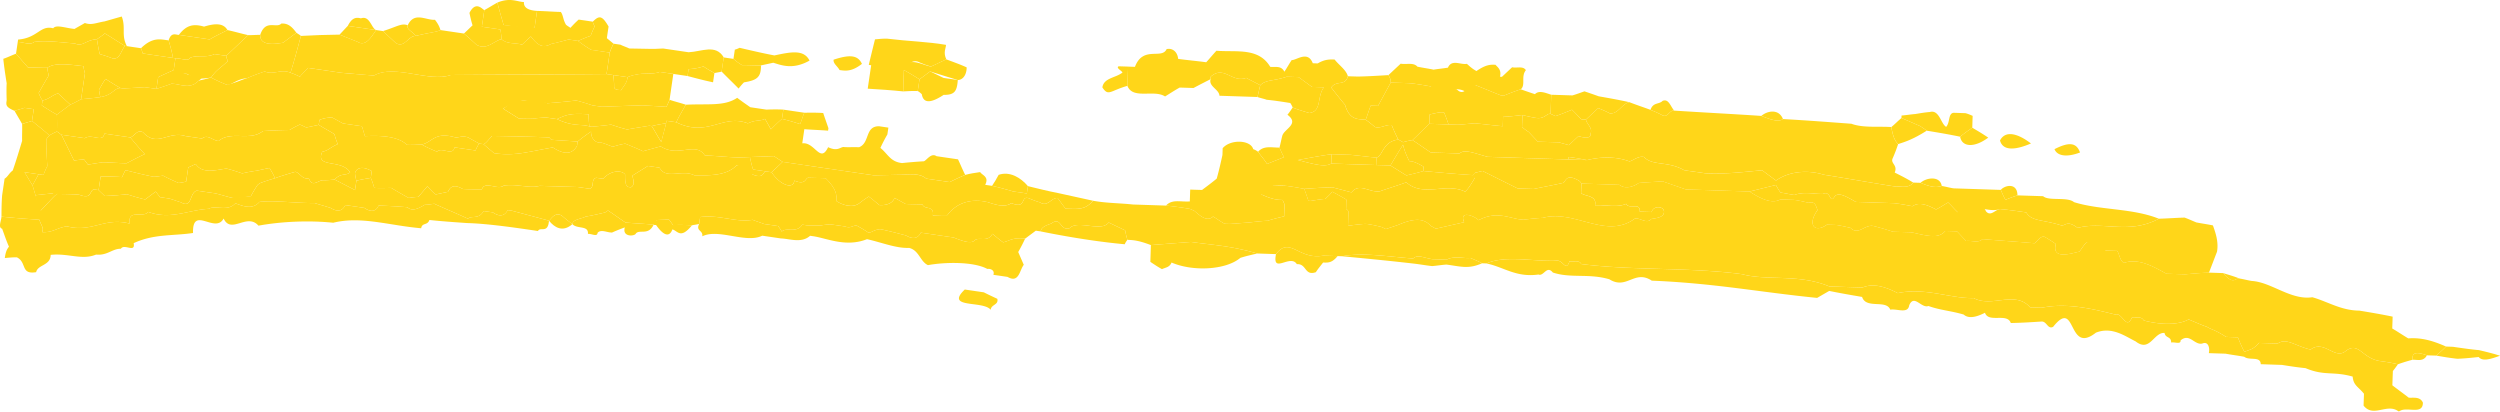 <svg version="1.1" id="Layer_1" xmlns="http://www.w3.org/2000/svg" x="0" y="0" width="388.224" height="63.931" viewBox="0 0 388.224 63.931" xml:space="preserve"><g opacity=".9" fill="#FFD200"><path d="M297.098 28.35c-.718.974-1.933.551-2.93.593-3.665-.577-7.317-1.236-10.982-1.818-2.422-.767-5.347-.554-7.39.913-.748-.564-1.419-1.043-2.166-1.602-3.004.288-6.004.646-8.836.477-1.066-.189-2.218-.302-3.277-.49-2.562-1.464-4.887-.618-6.222-2.045-.838-.18-1.47.416-2.245.694-2.424-.924-4.966-.621-6.588-.214-.987-.187-1.902-.369-2.895-.477-.005.075-.01.229-.014.383-4.217-.138-8.354-.275-12.56-.41-2.434-.693-3.566-1.191-4.354-.526-.462-.015-.997-.032-1.457-.049-.994-.032-1.991-.062-2.988-.096-.974-.646-1.871-1.288-2.852-1.934.879-.814 1.744-1.706 2.616-2.522.997.034 1.991.066 2.988.101.46.015.994.029 1.454.046.846-.046 1.77-.171 2.61-.223 1.456.125 2.904.325 4.36.45.012-.459.032-.996.043-1.457 1.002-.043 2.001-.165 3.005-.284l-.062 1.837c.297.317.671.561 1.04.803.45.473.972 1.026 1.413 1.502 1.148.039 2.221.072 3.294.105.528.173.985.264 1.521.433.476-.442 1.026-.965 1.5-1.407 1.518.512 1.993.067 1.855-.323.409-.982-.571-1.477-.696-2.246.628-.59 1.265-1.184 1.898-1.777.605.25 1.21.498 1.815.824 1.293.121 1.889-1.544 3.042-1.739 1.064.418 2.125.761 3.26 1.183.607.247 1.206.497 1.811.826.904.488 1.099-.811 1.864-.706 4.511.295 9.028.52 13.541.824 1.892.753 2.731.928 3.357.49 3.521.191 7.041.462 10.634.729 1.819.672 4.128.37 6.191.512.326 1.849.695 2.244 1.064 2.642a24.032 24.032 0 0 1-.838 2.195c-.41.828.812 1.021.309 2.23.984.495 1.966.987 2.867 1.553z"/><path d="M245.126 21.134c-.474.442-1.024.965-1.5 1.407-.535-.169-.992-.26-1.521-.433-1.073-.033-2.146-.066-3.294-.105-.441-.476-.963-1.029-1.413-1.502-.369-.243-.743-.486-1.04-.803l.062-1.837c.682.178 1.447.354 2.131.457 1.369.197 1.636-.793 2.241-.622.308.087.527.25.754.334.856-.279 1.708-.634 2.561-.991.525.479.97 1.03 1.49 1.505.227.009.46.017.688.021.125.769 1.105 1.264.696 2.246.139.39-.337.835-1.855.323zm-16.076 6.453c-.974 1.655-1.212 1.873-1.531 2.175-3.018-1.483-6.394.939-9.152-1.448-1.316.492-2.712.904-4.109 1.396-1.539.258-3.172-1.409-4.373.165l-2.965-.785c-1.457.026-2.923.135-4.373.241-.994-.186-1.988-.374-2.977-.482l-1.837-.062c-.474.445-.956.963-1.89 1.396 1.811.83 2.578.852 3.346.876.066.232.216.468.281.701-.014.609-.041 1.223-.055 1.834-.852.203-1.701.408-2.558.687-.994.042-1.998.165-2.995.284-.924.047-1.928.168-2.917.213-.231-.01-.465-.016-.769-.025-.607-.327-1.126-.729-1.804-1.131-.951.963-2.215-.306-2.888-.862-.227-.084-.451-.245-.755-.329a53.013 53.013 0 0 0-3.665-.505c.956-1.041 2.242-.54 3.701-.646.036-1.074.046-1.455.062-1.839.537.019.994.034 1.837.058.784-.585 1.57-1.171 2.279-1.761.349-1.217.618-2.435.888-3.652.017-.382.025-.689.037-1.069 1.195-1.422 4.333-1.32 4.746.148.303.092.529.247.754.409.442.628.958 1.184 1.397 1.889.853-.358 1.779-.709 2.638-1.067-.29-.467-.503-1.01-.716-1.479.172-.604.273-1.217.439-1.825.267-1.062 2.743-1.828.8-3.271.312-.374.56-.747.804-1.123.832.335 1.744.593 2.574.852 2.002-.244 1.159-2.494 2.278-3.991l-1.837-.058c-.675-.486-1.425-1.044-2.096-1.527-.385-.011-.766-.026-1.148-.038-.229-.005-.462-.015-.693-.02-2.014.698-3.235.429-4.101 1.323-.759-.408-1.434-.738-2.187-1.146-2.177.846-3.464-2.028-5.516-.179-.003.075-.01.227-.014.38-.854.433-1.713.867-2.65 1.372-.612-.021-1.151-.038-2.146-.07-.782.434-1.562.945-2.271 1.384-1.724-1.134-4.997.523-5.847-1.648.031-.998.063-1.994.1-2.989.381.013.766.027 1.071.035 1.258-3.331 4.173-1.092 4.918-2.755.848-.2 1.679.366 1.79 1.521 1.452.2 2.906.323 4.354.523.557-.596 1.035-1.192 1.59-1.789 3.057.254 6.536-.553 8.355 2.498.759.101 1.694-.254 2.197.761.401-.601.728-1.203 1.131-1.805.768.026 2.503-1.526 3.282.491.309.009.535.019.764.026 1.097-.655 1.864-.63 2.628-.605.664.864 1.785 1.59 2.06 2.599-.431 1.594-1.783.553-2.585 1.753a66.624 66.624 0 0 0 2.134 2.678c.688 2.399 2 2.21 3.217 2.326.458.323.981.724 1.423 1.123.987.26 1.624-.41 2.619-.299.278.778.639 1.479 1.003 2.253-2.462.307-2.39 2.606-3.394 2.802-1.375-.116-2.671-.313-4.048-.437-.995-.026-1.914-.058-2.911-.095-1.77.25-3.469.578-5.238.907 2.734.7 4.178 1.128 5.188.548 1.001.033 1.919.062 2.913.098l4.062.13c.684.023 1.449.049 2.215.073.827.488 1.654 1.052 2.485 1.538.852-.2 1.776-.402 2.631-.681 2.521.236 5.112.474 7.721.637.076-.075.235-.223.314-.375-.001.303-.013.537-.015.765z"/><path d="M182.099 12.105c-1.709.633-2.705.599-3.702.569-.365-.474-1.04-.877-1.024-1.491 2.257-1.002 3.487-1.114 4.391-.625.36.78.344 1.164.335 1.547zm-34.623 16.169c-1.208-.184-2.422-.358-3.634-.535-1.1-.942-2.696-.633-4.015-.599-1.402.026-2.726.067-4.121.091-1.445-.215-2.879-.423-4.322-.637-.983-.146-1.965-.291-2.957-.434-.831-.125-1.665-.247-2.498-.371-.986-.145-1.976-.29-2.957-.438-.457-.064-.985-.143-1.443-.213-.416-.292-.917-.6-1.336-.895a928.87 928.87 0 0 1-3.743.147c-.779.038-1.483.088-2.251.055-1.618-.083-3.215-.245-4.756-.313-1.452-2.23-4.089.401-6.844-1.398-.965.246-1.854.502-2.746.755-.938-.451-1.894-.822-2.769-1.183-.718.127-1.277.275-1.93.485-.654-.247-1.169-.477-1.765-.642-.94.093-1.611-.625-1.606-1.707-.771.503-1.38.956-2.089 1.549-1.37-.125-2.762-.174-4.06-.29-.141-.1-.268-.276-.331-.36-2.931-.123-5.939-.178-8.876-.228-.444.398-.949 1.178-1.35 1.273-.227-.032-.458-.063-.685-.099-.568-.319-1.144-.634-1.717-.954-.739-.262-1.31-.038-1.865.038-3.33-1.037-3.679.773-5.342 1.07-.786.039-1.565.079-2.259.052-1.561-1.468-4.513-1.442-6.538-1.352-.16-.485-.312-1.055-.471-1.541l-2.954-.435c-.573-.319-1.146-.637-1.722-.952-.551.074-1.095.07-1.922.414-.031.227-.063.458-.106.758-.643.138-1.282.276-1.923.411-.29-.117-.65-.326-1.013-.457-.501.234-1.09.537-1.598.846a80.899 80.899 0 0 0-4.134.166c-2.021 1.639-4.937-.105-6.885 1.541-.922-.058-1.697-1.103-2.576-.382-.836-.125-1.746-.258-2.578-.381-2.664-.857-4.374 1.835-6.576-.583-.854-.512-1.325.581-1.979.794-1.363-.204-2.652-.393-4.019-.594-.297 1.503-1.923-.05-3.042.712-1.217-.178-2.429-.36-3.641-.536-.279-.195-.485-.384-.7-.494.047-.843.029-1.776 0-2.63.697-.519 1.389-1.033 2.084-1.555.578-.222 1.09-.536 1.677-.833.942-.093 1.964-.177 2.992-.334 1.984-.329 2.15-1.465 3.149-1.395l.38.058c1.167-.062 2.264-.131 3.355-.204.609.09 1.217.18 1.824.267a57.052 57.052 0 0 0 2.36-.811c1.313.038 2.882.965 4.178-.468.641-.139 1.279-.274 1.93-.489.791.426 1.591.777 2.465 1.137 1.445-.329 2.204-.759 3.095-1.015a30.06 30.06 0 0 1 2.786-1.058c1.462.603 2.552-.476 3.999.202.519.156.954.374 1.461.604.381-.484.832-.887 1.285-1.358.759.111 1.44.213 2.201.321l2.88.428c1.753.182 3.441.275 5.122.444 3.217-1.849 8.591 1.114 11.946-.095 3.332-.051 6.658-.021 10.074-.062 4.646-.009 9.689-.04 14.109-.084.38.055.757.11 1.058.156.063.629.139 1.184.113 1.876.163.486.637.403 1.09.468.41-.633.954-1.173.999-2.02 2.227-.911 3.759-.297 5-.809l2.118.311c-.195 1.366-.39 2.652-.585 4.018-.138.367-.344.724-.478 1.093-1.221-.104-2.533-.142-3.68-.235-2.179.068-4.286.145-6.384.218-.458-.064-.987-.143-1.443-.211-.811-.273-1.701-.559-2.519-.757-1.5.166-2.993.33-4.479.421-1.138-.166-2.198-.325-3.34-.492-1.101.149-2.24.523-3.521 1.339.774.5 1.629 1.017 2.408 1.515.852-.026 1.711-.051 2.556-.007.548-.075 1.02-.084 1.572-.156.224.035.455.069.682.101l1.138.167c2.603 1.238 3.692.704 5.02 1.13.077.013.231.035.381.058.942-.095 1.962-.177 2.995-.334.809.273 1.617.547 2.521.759 1.112-.225 2.223-.372 3.414-.582.072.015.225.034.381.056.503.772.922 1.61 1.49 2.468.222-.974.521-1.937.745-2.91.007-.076.029-.228.053-.381l1.518.224c4.907 2.43 7.168-1.341 11.128.172 1.246-.59 1.986-.33 2.657-.693.31.51.611 1.099.927 1.611a30.08 30.08 0 0 1 1.703-1.611c.979.222 1.862.506 2.828.805.239-.583.403-1.177.646-1.761 1.01-.009 1.943-.026 2.94.046.263.812.539 1.55.811 2.366-.011.073-.033.227-.057.376-1.223-.102-2.458-.129-3.684-.233-.113.761-.222 1.515-.321 2.198 1.969-.249 2.777 3.203 4.015.596 1.59.779 1.962-.174 2.555-.009.772.033 1.479-.02 2.245.02 1.725-.674.873-3.278 3.115-3.261.453.069.911.137 1.441.215l-.157 1.062c-.414.711-.745 1.36-1.085 2.086 1.179.946 1.541 2.164 3.374 2.356a69.341 69.341 0 0 1 3.366-.277c.405-.095 1.135-1.385 1.978-.791 1.138.168 2.2.323 3.339.489.354.75.693 1.576 1.11 2.415-.815.339-1.565.696-2.405 1.115z"/><path d="M97.45 11.981c-.045.846-.589 1.386-.999 2.02-.453-.064-.927.018-1.09-.468.025-.692-.05-1.247-.113-1.876.761.113 1.52.222 2.202.324zm280.881 43.242c-.534-.013-.992-.029-1.454-.044-2.345-.843-2.225.082-2.247.691-.771.207-1.469.414-2.25.696a30.193 30.193 0 0 0-2.587-.472c-2.979-.324-3.421-3.099-5.465-1.633-1.739 1.552-3.394-1.798-5.519-.178-2.354-.539-3.768-1.89-5.104-.936-.381-.012-.689-.021-1.074-.035-.609-.018-1.224-.039-1.833-.059-.877.968-1.185.957-2.274 1.38-.355-.7-.711-1.479-.994-2.251-.616-.022-1.226-.041-1.84-.065-1.727-1.127-2.343-1.148-2.94-1.55-.983-.34-1.888-.752-2.873-1.168-2.108 1.16-5.466.59-6.981.156-.363-.703-1.215-.346-1.824-.441-.913 2.038-1.507-.895-2.594-.469-3.5-.883-7.528-1.856-11.394-1.061l-1.83-.061c-2.367-2.684-5.91.113-8.771-1.437-3.455.116-7.61-1.704-11.785-.767-1.581-.82-3.625-1.652-5.484-.87-1.69-.055-3.376-.112-5.134-.168-4.688-1.992-9.789-.854-13.507-1.898-8.09-1.104-17.231-.558-25.016-1.582-.366-.7-1.223-.268-1.825-.442-.599 1.82-.988-.416-2.228-.07-3.527.111-7.791-.867-10.668.42-.233-.01-.457-.02-.688-.025-.603-.326-1.208-.576-1.817-.826-1.148.116-2.438-.387-3.69.265-.759-.024-1.522-.052-2.218-.07-1.595-.286-2.272-.769-2.979-.101-4.516-.379-7.791-.943-11.035-.36-.227-.007-.458-.015-.688-.021-.767-.022-1.45-.047-2.221-.073-3.855.719-5.188-3.082-7.349-.237-.999-.032-1.917-.064-2.911-.099-4.176-1.207-6.776-1.291-10.288-1.791-2.079.162-4.152.322-6.232.488-1.964-.753-2.807-.783-3.651-.811-.134-.541-.272-1.004-.336-1.468-.829-.408-1.737-.824-2.568-1.233-1.119 1.572-4.78-.471-6.067.89-1.54.474-1.269-1.896-2.836-.729-.575.223-1.541.471-1.654 1.227-.299-.044-.529-.076-.754-.113l-1.656 1.231c-1.979-.218-2.374.347-3.416.58-.558-.396-1.108-.864-1.663-1.332-.752 1.439-2.146.38-2.791 1.06-.625.605-2.229-.095-3.258-.482a813.252 813.252 0 0 1-3.634-.537c-.458-.066-.987-.143-1.443-.211-.654 1.299-1.737.75-2.311.432-1.344-.352-2.607-.693-3.962-.971-1.093.07-1.412.646-1.931.488-.563-.389-1.137-.706-1.708-1.029-.517-.15-.924.486-1.873.115-.683-.1-1.443-.213-2.2-.321a9.915 9.915 0 0 0-1.495.163c-.693-.022-1.473.015-2.243-.017a22.927 22.927 0 0 0-.682-.104c-.904 1.408-2.453.333-3.183 1.076-.184-.337-.377-.593-.564-.857-.764-.11-1.443-.212-2.202-.323-.587-.243-1.181-.41-1.765-.65-2.47.488-5.297-.858-8.146-.426-.055.379-.103.683-.152 1.06-.328.11-.723.128-1.119.227-.999-.075-2.009-.067-2.936-.046-.261-.352-.453-.611-.65-.873-.623.062-1.248.051-1.871.107l-.113.763c-.154-.026-.229-.036-.381-.057-1.45-.136-2.913-.196-4.365-.331-.92-.604-1.826-1.282-2.741-1.88-.103.139-.266.195-.438.323-1.04.232-2.005.479-3.035.635-.438.323-1.999.402-2.035 1.17-.562-.393-1.112-.86-1.658-1.326-1.071-.625-1.631.533-1.979.789-1.935-.518-3.795-1.021-5.738-1.541a48.03 48.03 0 0 0-.678-.1c-.657 1.297-1.733.75-2.3.353-.532-.074-.985-.143-1.436-.208-.746 1.358-1.886.649-2.427 1.191-1.742-.801-3.493-1.525-5.231-2.321-.555.072-1.03.16-1.499.165-1.534.936-2.135.844-2.689.378-1.45-.137-2.916-.197-4.454-.273-.58 1.309-1.658.765-2.218.372l-2.961-.436c-.666 1.37-1.739.75-2.311.434-.812-.276-1.631-.475-2.446-.749-2.868.039-6.203-.453-8.566-.182-1.123 1.306-2.65.617-3.751.221-1.208 1.371-3.134.235-4.153.861-3.126.157-5.915 1.757-9.367.475-.852 1.037-3.172-.545-2.9 1.817-3.873-1.038-5.872 1.459-9.745.421-1.582.232-2.157 1-3.85.903.329-.647-.158-1.03-.414-1.921-1.992-.14-3.985-.277-5.891-.482.002-1.081.016-2.241.1-3.315.122-.833.259-1.743.381-2.578.512-.31.666-.829 1.271-1.282.539-1.545 1.002-3.107 1.452-4.59-.024-.852.032-1.776.003-2.628.489-.163 1.056-.312 1.542-.473.896.753 1.804 1.429 2.689 2.257-.188.204-.374.411-.48.626.025 1.398.063 2.717.166 4.13a9.597 9.597 0 0 0-.592 1.378c-.308-.044-.534-.073-.761-.107-.68-.099-1.438-.213-2.198-.326.442.684.807 1.354 1.249 2.043.158.489.31 1.053.469 1.538.27.818.544 1.555.811 2.37.734-.744 1.385-1.5 2.202-2.309.086-.065.261-.195.349-.258 1.158.015 2.241.022 3.392.113 2.053.767 1.55-.547 2.288-.826.303.047.532.078.757.113.338.354.68.644.949.917 1.174-.061 2.268-.129 3.448-.271.891.288 1.854.584 2.827.808.517-.389 1.133-.841 1.649-1.229.192.264.39.523.65.871.453.07.985.146 1.438.213.594.163 1.178.404 1.773.573 1.86 1.046 1.298-1.437 2.511-1.8l2.884.425c.82.197 1.708.486 2.535.683 1.015-.082 1.959-.172 2.977-.256.317-.572.634-1.145 1.026-1.707.098-.139.263-.195.433-.322.738-.28 1.554-.547 2.279-.748 1.066-.386 2.118-.698 3.174-1.003.743.183 1.051 1.239 2.096 1.003.478 1.468 1.415.364 2.12.315.621.014 1.248-.045 1.878-.109 1.078.544 2.084 1.079 3.167 1.628.077-.529.146-.984.213-1.438.728-.207 1.516-.32 2.236-.448.235.501.383 1.067.544 1.552.84.05 1.703.021 2.63 0a114.13 114.13 0 0 0 2.714 1.564 10.176 10.176 0 0 1 1.495-.166c.469-.555.94-1.099 1.409-1.655.398.449.795.896 1.282 1.277.639-.137 1.281-.275 1.915-.414.599-1.383 1.663-.761 2.32-.433.913.055 1.924.052 2.936.044.51-1.396 2.442.21 3.412-.579 2.134-.303 3.875.494 5.568.044 2.003.067 3.934.121 5.938.183.606.093 1.214.178 1.823.267.812-.266.134-1.448 1.021-1.704l1.062.154c1.385-1.5 3.047-1.255 3.428-.656-.061 2.002.41 1.918.865 1.988.753-.354.345-1.268.274-1.82.771-.506 1.615-1.002 2.391-1.503.603.088 1.209.176 1.816.268 1.028 1.931 3.457.198 5.401 1.184 2.247.024 5.018.119 6.59-1.584.82.198 1.631.475 2.53.684-.048.302-.077.529-.115.755 1.971.835 1.567-.617 2.233-.442l.759.111c1.26 1.967 3.392 2.747 3.53 1.296 1.966.831 1.636-.611 2.306-.434.848.048 1.704.018 2.551.065 1.756 1.731 1.699 2.654 1.715 3.587.853.512 2.531 1.224 3.695.156.436-.321.872-.646 1.294-.893.557.391 1.035.848 1.663 1.33.842.045 2.036-.167 2.331-1.128.577.316 1.148.633 1.724.951.841.048 1.776.032 2.621.08.333.899 1.849.042 1.606 1.705.777-.038 1.483-.087 2.252-.054 1.452-1.95 3.722-2.626 6.264-2.02 1.62.552 2.746.796 3.69.162 2.413.974 1.344-1.197 2.673-.77.58.241 1.165.482 1.761.648 1.201.797 1.74-.75 2.734-.686.392.529.843 1.136 1.226 1.657 1.857.041 2.979.282 4.291-1.225 2.034.376 4.13.361 6.191.583l5.127.168a53.63 53.63 0 0 1 3.665.505c.304.084.528.245.755.329.673.556 1.937 1.825 2.888.862.678.402 1.196.804 1.804 1.131.304.01.537.016.769.025.989-.045 1.993-.166 2.917-.213.997-.119 2.001-.242 2.995-.284.856-.278 1.706-.483 2.558-.687.014-.611.041-1.225.055-1.834-.065-.233-.215-.469-.281-.701-.768-.024-1.535-.046-3.346-.876-2.184 1.232-3.398.809-3.682-.119.324-.373.564-.75.809-1.049.841.104 1.754.288 2.59.388 1.269-1.103 2.777-.441 4.01-.555.988.108 1.982.297 2.977.482.197.617.42 1.161.626 1.857.153.003.301.012.383.012.77-.125 1.466-.258 2.233-.308.395-.372.791-.741 1.104-1.116.759.406 1.509.819 2.186 1.221-.013.46-.031.997-.045 1.456a.912.912 0 0 1 .372.396c-.023.689-.051 1.458-.073 2.221.846-.125 1.768-.248 2.617-.298.074.001.229.009.308.009.759.103 1.521.28 2.207.455.301.09.523.25.754.334l1.862-.631c2.331-.998 3.946-1.175 5.127.168.233.084.453.245.757.407 1.468-.334 2.936-.672 4.401-1.006-.856-1.945 1.718-.941 2.231-.311 2.966-1.591 4.991-.144 6.98-.078 1.003-.122 2.002-.242 2.999-.285 4.952-1.373 9.853 3.462 14.336.083.917-.048 1.808.904 2.528.082 1.457-.184 1.699-.482 1.864-.706.575-1.207-1.483-1.583-1.833-.369l-1.839-.056c.131-1.533-1.677-.285-2.103-1.219-1.407.644-3.227.123-4.839.224.357-1.599-1.722-1.36-2.161-1.91.016-.462.029-.997.045-1.457 1.993.063 3.982.128 5.896.195.893.715 2.214.299 3.005-.288 1.226-.116 2.453-.151 3.686-.262 1.21.421 2.429.846 3.636 1.268.46.018.995.032 1.457.046.695.02 1.454.048 2.225.072 2.066.069 4.13.137 6.2.203 2.105 1.371 3.616 1.883 4.794 1.23.687.02 1.45.05 2.144.07.761.102 1.52.278 2.202.453 1.085-.27 1.139.422 1.425 1.122-1.692 2.396-.349 3.59 1.459 2.27.457.018.992.033 1.447.049.693.1 1.454.277 2.214.453 1.264 1.27 2.247-.69 3.688-.26.992.26 1.901.521 2.887.857.994.035 1.989.064 2.911.096 2.431.542 4.18 1.059 5.224-.213.605.021 1.222.039 1.831.062.448.472.963 1.026 1.413 1.501.846-.123 1.901.369 2.535-.301 2.75.242 5.431.408 8.108.647.467-.37.877-1.12 1.488-1.024.604.325 1.2.728 1.801 1.135-.697 2.581 2.638 1.389 3.641 1.191.399-.451.812-1.279 1.194-1.422.081.006.233.009.308.015.909.41 1.738.822 2.574 1.229.604.023 1.221.041 1.83.061.365.627.345 1.393 1.015 1.873 2.327-.841 4.806.695 6.618 1.672.989.035 1.911.064 2.908.098 1.232-.116 2.461-.229 3.687-.268.768.029 1.456.051 2.222.076 1.622 1.971 1.821.672 2.578.852.614.096 1.222.27 1.831.366 3.058.175 6.107 3.036 9.422 2.53 2.431.691 4.456 2.061 7.297 2.078 1.747.288 3.43.572 5.175.934-.01.461-.03.996-.062 1.84.831.482 1.653 1.052 2.485 1.537 2.152-.162 3.971.437 5.86 1.262-.481.531-1.036.976-1.507 1.415zm-55.325-31.544c-2.012.773-3.541.572-3.965-.516 2.261-1.153 3.41-1.039 3.965.516zm-14.256-2.306c-2.272 1.688-4.109 1.398-4.363-.145.632-.517 1.26-.956 1.89-1.393.825.486 1.65.969 2.473 1.538zm-9.547-1.079c-2.188 1.382-3.355 1.731-4.438 2.079-.369-.397-.738-.793-1.064-2.642.556-.442 1.033-.963 1.579-1.405.983.413 1.89.826 2.877 1.244.368.242.747.483 1.046.724zm-39.227-3.118c-.766-.105-.96 1.194-1.864.706-.604-.329-1.203-.579-1.811-.826.422-1.218 1.325-.802 1.89-1.398.927-.355 1.194.805 1.785 1.518zm-11.792-.388c-.634.594-1.271 1.187-1.898 1.777-.229-.004-.462-.013-.688-.021-.521-.476-.965-1.026-1.49-1.505-.853.357-1.704.712-2.561.991-.227-.084-.446-.247-.754-.334.034-.993.065-1.988.098-2.982 1.146.035 2.222.07 3.294.104.697-.207 1.241-.416 1.864-.631.752.256 1.511.512 2.195.765 1.597.282 3.196.564 4.798.922-1.153.195-1.749 1.86-3.042 1.739-.606-.327-1.21-.574-1.816-.825zm-34.185-.349l-1.146-.038c-.254.68-.503 1.442-.766 2.198-1.217-.116-2.528.073-3.217-2.326a65.925 65.925 0 0 1-2.134-2.678c.802-1.201 2.154-.16 2.585-1.753.536.016.996.033 1.533.047 1.529-.026 3.145-.128 4.76-.227.367.627.358.854.349 1.162-.655 1.206-1.309 2.412-1.964 3.615zm-7.27 8.962c-1.011.58-2.454.152-5.188-.548 1.77-.33 3.469-.657 5.238-.907-.012.46-.029.921-.05 1.455zm-1.145-11.842c-1.119 1.497-.276 3.747-2.278 3.991-.83-.258-1.742-.517-2.574-.852-.072-.235-.218-.467-.362-.7-1.219-.195-2.442-.389-3.665-.503-.451-.171-.983-.262-1.437-.43.172-.611.261-1.22.441-1.825.865-.894 2.087-.625 4.101-1.323.231.005.465.015.693.02.383.011.764.026 1.148.038.671.482 1.421 1.041 2.096 1.527.687.019 1.226.037 1.837.057zm-8.817 11.903c-.439-.706-.955-1.261-1.397-1.889.877-1.04 2.243-.614 3.319-.657.213.469.426 1.013.716 1.479-.859.358-1.785.709-2.638 1.067zm-21.686-12.13c-2.71.756-2.95 1.695-3.896.238.213-1.44 1.998-1.485 2.958-2.194.637-.141-1.042-.794-.417-1.08.458.015.993.033 1.455.046-.037.996-.069 1.992-.1 2.99z"/><path d="M164.231 30.742c-.994-.064-1.533 1.483-2.734.686-.596-.166-1.181-.407-1.761-.648-1.329-.427-.26 1.744-2.673.77-.944.634-2.07.39-3.69-.162-2.542-.606-4.812.069-6.264 2.02-.769-.034-1.475.016-2.252.054.242-1.663-1.273-.806-1.606-1.705-.845-.048-1.78-.032-2.621-.08-.575-.317-1.146-.634-1.724-.951-.295.962-1.489 1.174-2.331 1.128-.628-.482-1.106-.939-1.663-1.33-.422.247-.858.571-1.294.893-1.164 1.067-2.843.356-3.695-.156-.016-.933.041-1.855-1.715-3.587-.847-.047-1.703-.017-2.551-.065-.67-.177-.34 1.265-2.306.434-.139 1.451-2.271.671-3.53-1.296.549-.538 1.165-1.068 1.708-1.608.458.07.986.148 1.443.213.981.148 1.971.293 2.957.438.833.125 1.667.247 2.498.371.992.143 1.974.288 2.957.434 1.443.214 2.877.421 4.322.637 1.396-.024 2.719-.065 4.121-.091 1.318-.034 2.915-.343 4.015.599 1.212.177 2.426.351 3.634.535.84-.419 1.59-.776 2.412-1.113.731-.206 1.522-.323 2.313-.436.312.508 1.447.678.79 1.978.381.054.759.11 1.062.156 1.129.245 2.164.546 3.278.869.685.104 1.443.213 2.125.313.055-.38.108-.755.168-1.136 1.567.388 3.135.774 4.719 1.082 1.797.423 3.603.765 5.403 1.188-1.312 1.507-2.434 1.266-4.291 1.225-.381-.523-.832-1.13-1.224-1.659z"/><path d="M159.458 30.041c-.682-.101-1.44-.209-2.125-.313-1.114-.323-2.149-.625-3.278-.869.393-.564.712-1.137 1.026-1.709 1.715-.6 3.423.427 4.545 1.755-.06.381-.114.756-.168 1.136zm-14.907-19.704c-.596-.166-1.179-.404-1.763-.648-1.071-.622-2.008.479-2.422 1.193-.005 1.083-.086 2.156-.102 3.313-1.833-.195-3.675-.311-5.517-.425.172-1.14.323-2.2.537-3.64-.154-.023-.227-.035-.374-.055.349-1.342.625-2.697.965-3.962.632-.063 1.262-.125 1.878-.11 3.271.404 6.361.474 9.152.963.01.468-.478 1.168.055 2.255-.823.344-1.585.771-2.409 1.116z"/><path d="M142.516 14.14c-.766-.033-1.472.015-2.251.056.016-1.157.097-2.23.102-3.313.791.423 1.643.938 2.422 1.44l-.273 1.817zm-8.667-4.221c-1.577 1.236-2.562 1.093-3.476.958-.297-.586-1.015-1.001-.922-1.609 2.44-.802 3.757-.761 4.398.651zm-12.42 8.543a30.08 30.08 0 0 0-1.703 1.611c-.315-.512-.617-1.101-.927-1.611-.671.364-1.411.103-2.657.693-3.96-1.514-6.221 2.257-11.128-.172.444-.939.961-1.794 1.483-2.721 3.587-.171 6.002.264 7.981-1.071.625.479 1.33.972 2.032 1.46.682.102 1.438.215 2.501.372.861-.032 1.79-.046 2.635 0-.099.685-.16 1.062-.217 1.439z"/><path d="M105.014 18.983l-1.518-.224c-.023.154-.046.306-.053.381-.718.123-1.509.242-2.235.442-.156-.021-.309-.041-.381-.056-1.191.21-2.302.357-3.414.582-.904-.212-1.713-.486-2.521-.759-1.033.158-2.053.239-2.995.334-.149-.023-.304-.045-.381-.058-.057-.627-.124-1.258-.106-1.875-2.766-.178-3.414.038-4.913.744l-1.138-.167a36.04 36.04 0 0 1-.682-.101c-.553.072-1.024.082-1.572.156-.845-.044-1.704-.02-2.556.007-.779-.498-1.634-1.015-2.408-1.515l1.649-1.228c1.776.032 3.33-.516 5.211.381 1.485-.092 2.979-.256 4.479-.421.817.198 1.708.483 2.519.757.456.069.986.147 1.443.211 2.098-.073 4.205-.15 6.384-.218 1.146.094 2.459.131 3.68.235.134-.369.34-.726.478-1.093.805.277 1.704.486 2.515.763-.524.928-1.041 1.783-1.485 2.722z"/><path d="M102.699 22.051c-.568-.858-.987-1.696-1.49-2.468.727-.2 1.518-.319 2.235-.442-.224.973-.524 1.936-.745 2.91zm-16.202-3.556c1.499-.707 2.147-.922 4.913-.744-.018.616.05 1.247.106 1.875-1.327-.427-2.417.107-5.019-1.131zm5.237-12.934c-.647.215-1.31.503-1.974.792-.532-.079-.985-.146-1.44-.215-.965.247-1.854.503-2.732.687-1.524.859-2.309-.113-3.16-1.164-.446.396-.903.872-1.35 1.271-1.04-.309-2.397-.046-3.204-.858a10.055 10.055 0 0 0-.167-1.498c-.985-.145-1.895-.278-2.882-.426.129-.834.258-1.742.381-2.576.675-.367 1.361-.805 2.034-1.172.285 1.204.657 2.344.958 3.472 1.602.158 3.217.24 4.825.401.13-.91.249-1.745.381-2.578 1.16.017 2.453.133 3.688.16.387.52.304 1.127.797 1.977.204.184.419.293.695.488.372-.41.83-.885 1.278-1.282.757.111 1.44.211 2.197.325.041.239.163.49.283.739-.234.504-.45.94-.608 1.457zm-8.629 12.823c-.845-.044-1.704-.02-2.556.007.852-.026 1.711-.051 2.556-.007zm-6.842-1.399c-1.189 2.306-3.625.396-4.645 1.559-1.606.384-1.37-1.207-1.986-1.761.021-.151.047-.303.057-.381.771-.505 1.615-1 2.467-1.492 1.382.588 3.697-.383 4.107 2.075z"/><path d="M94.518 9.303c-.102.681-.22 1.438-.328 2.197-4.42.044-9.463.075-14.109.084-3.416.041-6.742.011-10.074.062-3.355 1.209-8.729-1.753-11.946.095-1.681-.168-3.369-.262-5.122-.444l-2.88-.428c-.761-.107-1.442-.209-2.201-.321-.453.472-.904.874-1.285 1.358-.507-.23-.942-.447-1.461-.604.601-1.928 1.117-3.862 1.62-5.723 1.957-.103 3.978-.188 5.994-.203.951.375 1.828.735 2.782 1.108 1.272.808 2.115-.694 2.899-1.817l1.061.158c.682.641 1.298 1.194 1.979 1.839 1.335.895 1.944-1.108 3.1-1.09 2.172-.532 3.102-.553 3.854-.903 1.212.179 2.424.356 3.641.537.687.566 1.366 1.212 1.979 1.765 1.582.852 2.562-.553 3.854-.901.807.812 2.164.549 3.204.858.446-.399.903-.875 1.35-1.271.852 1.05 1.636 2.023 3.16 1.164.879-.184 1.768-.44 2.732-.687.455.069.908.137 1.44.215.626.48 1.326.973 2.044 1.386l2.879.427c-.094.609-.123.833-.166 1.139z"/><path d="M64.546 5.576c-.442-.686-1.479-.994-1.23-1.653 1.026-2.173 2.825-.746 4.232-.85.323.438.646.875.852 1.6-.752.35-1.682.371-3.854.903zm-8.017 11.828c-1.148-.635-2.284-1.342-3.428-1.979 1.55-1.55 3.006-.948 4.231-.849-.33 1.195-.151 2.613-.803 2.828zM43.944 6.637c-1.028.16-3.577.637-3.536-1.221.831-2.505 2.537-.939 3.278-1.758 1.094-.07 1.696.558 2.342 1.429-.691.517-1.389 1.036-2.084 1.55zm-8.819 2.032c-.604-.091-1.214-.18-1.819-.27-1.339.654-2.721.058-3.806.598-.242.584-1.475.018-2.257.056-.074-.013-.229-.032-.378-.056-.165-.954-.424-1.843-.682-2.735.433-1.331 1.133-.837 1.595-.846 1.363.202 2.655.39 4.021.59l.759.117c.931-.562 1.846-.971 2.766-1.454 1.131.245 2.166.553 3.22.788-1.166 1.066-2.257 2.143-3.419 3.212zm353.099 46.572c-1.557.561-2.717.909-3.31.2-1.072.116-2.228.234-3.304.273-1.071-.111-2.211-.301-3.28-.492.472-.438 1.026-.884 1.502-1.407.386.016.769.027 1.076.038 1.366.196 2.667.396 4.042.515 1.142.267 2.207.531 3.274.873zm-15.697 8.69c-1.792-1.438-3.944 1.021-5.489-.946l.063-1.84c-.884-1.099-1.643-1.282-1.756-2.663-3.036-.866-4.37-.066-7.317-1.312-1.224-.118-2.442-.308-3.666-.503-.534-.018-.996-.031-1.447-.049-.695-.021-1.23-.041-1.844-.059-.034-1.305-1.747-.518-2.567-1.154-.987-.191-1.909-.293-2.897-.482-.843-.026-1.765-.053-2.603-.084.179-.684-.014-1.916-1.024-1.488-1.236.268-1.943-1.672-3.359-.494.052.694-.927.203-1.468.334.036-.992-.896-.64-1.02-1.49-1.688-.129-2.255 3.072-4.493 1.312-1.662-.82-3.686-2.342-6.168-1.354-4.481 3.537-2.962-5.535-6.643-.904-.854.432-.965-.875-1.811-.825-1.536.101-3.148.202-4.762.229-.555-1.627-3.455.041-4.01-1.589-1.018.503-2.413 1.071-3.308.275-2.051-.602-3.582-.654-5.474-1.328-1.087.424-2.238-1.913-2.985-.098-.202 1.375-1.931.472-2.937.67-.637-1.628-3.756-.044-4.381-1.98-1.677-.287-3.355-.572-5.104-.934l-1.878 1.086c-9.019-.905-15.949-2.28-25.673-2.678-2.7-1.773-3.88 1.484-6.585-.212-3.188-.948-5.979-.12-8.781-1.052-.963-1.182-1.402.645-2.236.31-3.466.497-5.407-1.173-8.069-1.718 2.877-1.287 7.141-.309 10.668-.42 1.239-.346 1.629 1.891 2.228.07.603.175 1.459-.258 1.825.442 7.784 1.024 16.926.478 25.016 1.582 3.718 1.044 8.819-.094 13.507 1.898 1.758.056 3.443.113 5.134.168 1.859-.782 3.903.05 5.484.87 4.175-.938 8.33.883 11.785.767 2.861 1.55 6.404-1.247 8.771 1.437l1.83.061c3.865-.796 7.894.178 11.394 1.061 1.087-.426 1.681 2.507 2.594.469.609.096 1.461-.262 1.824.441 1.516.434 4.873 1.004 6.981-.156.985.416 1.89.828 2.873 1.168.598.401 1.214.423 2.94 1.55.614.024 1.224.043 1.84.065.283.771.639 1.551.994 2.251 1.09-.423 1.397-.412 2.274-1.38.609.02 1.224.041 1.833.059.385.014.693.023 1.074.035 1.336-.954 2.75.396 5.104.936 2.125-1.62 3.779 1.729 5.519.178 2.044-1.466 2.485 1.309 5.465 1.633.84.11 1.756.285 2.587.472-.235.297-.476.674-.793 1.046-.029.766-.052 1.456-.079 2.221.829.641 1.722 1.28 2.546 1.922.841.032 1.765-.17 2.195.762.019 2.068-2.691.451-3.721 1.412zm4.349-8.752c-.568 1.053-1.562.638-2.247.691.023-.609-.097-1.534 2.247-.691zm-41.627-21.215c-4.76 2.525-8.598.333-12.616 1.428-1.649-1.277-1.908-.291-2.524-.387-2.954-.94-4.655-.614-5.45-2.019-1.373-.197-2.669-.395-4.044-.517-2.091.624-3.498-.954-5.92.497a38.617 38.617 0 0 1-.688-.021c-.525-.476-.965-1.028-1.488-1.505-.625.366-1.171.729-1.871 1.09-1.96-1.062-2.884-1.014-3.67-.502-.909-.181-1.901-.373-2.896-.478-1.452-.049-2.906-.093-4.438-.145-.462-.017-.92-.029-1.459-.048-1.803-1.056-2.709-1.469-3.262-.873-.818 1.354-.585-1.017-1.828-.367-1.382.033-2.904-.403-4.454.16-.695-.099-1.447-.276-2.137-.375-.294-.394-.51-.785-.725-1.174-1.396.338-2.703.676-4.099 1.016-2.07-.065-4.134-.133-6.2-.203-.771-.024-1.529-.052-2.225-.072-.462-.015-.997-.028-1.457-.046l-3.636-1.268c-1.232.111-2.46.146-3.686.262-.791.586-2.112 1.002-3.005.288-1.914-.067-3.903-.131-5.896-.195a1.513 1.513 0 0 0-.292-.392c-2.252-1.378-2.078.24-2.619.297-1.461.336-2.93.592-4.475.929-.836-.028-1.686-.054-2.528-.084-1.808-.901-3.613-1.804-5.43-2.709-.381.067-.771.207-1.16.271-.079.152-.238.3-.314.375-2.608-.163-5.2-.401-7.721-.637 0-.229.009-.459.018-.687-1.427-.816-1.812-.828-2.197-.839-.358-.703-.716-1.48-.988-2.564-.649 1.055-1.296 2.103-1.948 3.233-.766-.024-1.531-.05-2.215-.073.009-.381.022-.768.033-1.151 1.004-.196.932-2.495 3.394-2.802.22.086.446.246.75.41.463-.135.999-.271 1.462-.335.98.646 1.878 1.288 2.852 1.934.997.034 1.994.064 2.988.096.46.017.995.034 1.457.049.788-.665 1.921-.167 4.354.526 4.206.135 8.343.271 12.56.41l2.908.094c1.622-.407 4.164-.71 6.588.214.775-.278 1.407-.875 2.245-.694 1.335 1.427 3.659.581 6.222 2.045 1.06.188 2.211.301 3.277.49 2.832.169 5.832-.189 8.836-.477.747.559 1.418 1.038 2.166 1.602 2.043-1.467 4.968-1.68 7.39-.913 3.665.582 7.317 1.241 10.982 1.818.997-.042 2.212.381 2.93-.593.388.011.768.026 1.148.037 2.123.911 2.741.625 3.285.492.607.095 1.219.27 1.826.366l7.349.241c.216.542.431 1.009.721 1.551.623-.282 1.241-.491 1.864-.701.455.017.997.032 1.452.046.841.028 1.681.056 2.53.082.886.799 3.75.047 4.796.924 4.097 1.282 9.013.906 13.178 2.573z"/><path d="M311.427 31.037a14.542 14.542 0 0 1-.721-1.551c.639-.75 2.569-1.147 2.585.85-.623.209-1.241.419-1.864.701zm-5.151-11.202c-.63.437-1.258.876-1.89 1.393-1.756-.364-3.43-.646-5.184-.934-.299-.241-.678-.482-1.047-.724-.987-.418-1.894-.832-2.877-1.244l.014-.384c.693-.056 1.464-.182 2.154-.238.771-.128 1.541-.258 2.234-.309 1.47-.413 1.705 1.818 2.534 2.306.633-.672.29-2.06 1.143-2.187.613.019 1.223.041 1.839.058.376.089.757.253 1.136.421 0 .076-.007.23-.01.306-.02.539-.03.998-.046 1.536zm-8.029 8.552c.87-.813 3.026-1.128 3.285.492-.544.134-1.162.419-3.285-.492zm-62.083-14.52c-.852.276-1.785.631-2.637.99l-.385-.017c-1.287-.502-2.646-1.084-3.936-1.583-.553.366-1.017.657-1.563 1.023-1.651-1.127-4.156.477-5.491-.867-1.073-.191-2.136-.38-3.282-.493-.843-.029-1.686-.056-2.528-.083-.154-.006-.304-.01-.379-.012.01-.308.019-.535-.349-1.162.635-.593 1.267-1.187 1.901-1.776.833.177 1.998-.243 2.587.466.838.179 1.674.283 2.515.466.776-.13 1.466-.183 2.233-.311.58-1.364 2.007-.395 2.937-.597.371.317.743.716 1.49 1.123 1.491-1.023 2.184-1.002 2.947-.977.369.396.972.796.705 1.863.077.002.23.003.308.011l1.581-1.485c.687.174 1.695-.25 2.135.453-.8.976 0 2.305-.789 2.968zm-6.017 27.019c-2.103.93-3.239.508-5.527.199-.771.054-1.534.184-2.229.236-.995-.106-1.984-.294-2.977-.401-3.666-.424-7.338-.776-11.006-1.127 3.244-.583 6.52-.019 11.035.36.706-.668 1.384-.186 2.979.101.695.019 1.459.046 2.218.07 1.253-.651 2.542-.148 3.69-.265.609.251 1.214.501 1.817.827zm-22.428-1.115c-.873 1.044-1.407 1.026-2.257.997-.398.526-.793.974-1.119 1.497-1.785.634-1.414-1.346-2.954-1.243-1.015-1.641-3.879 1.637-3.239-1.562 2.161-2.845 3.493.956 7.349.237.77.028 1.454.052 2.22.074zm-15.108.275c-2.286 1.919-7.434 2.134-10.678.723-.333.758-.867.741-1.493 1.025-.6-.324-1.2-.729-1.801-1.13l.079-2.604c2.08-.166 4.153-.326 6.232-.488 3.512.5 6.112.584 10.288 1.791-.849.202-1.776.406-2.627.683zm-17.947-2.116c-4.128-.367-8.996-1.161-13.059-1.995.113-.756 1.079-1.004 1.654-1.227 1.567-1.167 1.296 1.203 2.836.729 1.287-1.36 4.948.683 6.067-.89.831.409 1.739.825 2.568 1.233.063.464.202.927.336 1.468-.16.226-.321.452-.402.682zm-18.202 5.069c-.761-.113-1.442-.213-2.202-.323.252-.663-.394-.991-.944-.915-2.154-1.172-6.663-1.062-9.214-.587-1.232-.571-1.363-2.292-2.932-2.679-2.029.088-4.288-.865-6.535-1.352-3.134 1.241-5.965-.026-8.074-.415a24.47 24.47 0 0 0-.762-.112c-1.339 1.195-3.164.458-4.551.408l-2.88-.424c-2.512 1.256-6.803-1.158-9.309.096.146-.98-1.049-.773-.487-1.931.05-.377.098-.681.152-1.06 2.85-.432 5.677.914 8.146.426.584.24 1.178.407 1.765.65.759.111 1.438.213 2.202.323.188.265.381.521.564.857.729-.743 2.278.332 3.183-1.076.227.03.455.065.682.104.771.031 1.55-.006 2.243.017a9.93 9.93 0 0 1 1.495-.163c.757.108 1.518.222 2.2.321.949.371 1.356-.266 1.873-.115.571.323 1.145.641 1.708 1.029.519.158.838-.418 1.931-.488 1.354.277 2.618.619 3.962.971.573.318 1.656.867 2.311-.432.456.068.985.145 1.443.211 1.21.181 2.42.361 3.634.537 1.028.388 2.633 1.088 3.258.482.646-.68 2.039.38 2.791-1.06.555.468 1.105.936 1.663 1.332 1.042-.233 1.437-.798 3.416-.58a25.499 25.499 0 0 1-1.076 2.087l.863 1.986c-.663.834-.737 2.912-2.519 1.875zm-2.611 5.112c-1.179-1.488-7.187-.134-4.03-3.151.759.115 1.516.225 2.197.324.227.037.455.069.759.113.646.328 1.37.668 2.096 1.006.244.967-.977.866-1.022 1.708zm-5.118-35.686c-.118 1.843-.571 2.318-2.197 2.311-1.545 1.009-3.108 1.631-3.392-.113-.206-.186-.408-.37-.628-.483.091-.604.182-1.209.272-1.817.519-.388 1.128-.84 1.651-1.229.725.34 1.375.668 2.096 1.011.684.096 1.444.207 2.198.32zm-30.566-2.267c.034 1.866-.65 2.308-2.635 2.63-.274.271-.562.62-.838.963-.877-.903-1.761-1.73-2.633-2.635.098-.681.208-1.438.324-2.201.527.082.982.149 1.513.228.41.369.835.665 1.335.971 1.007-.007 1.924.052 2.934.044z"/><path d="M112.062 11.117c-.328.107-.716.128-1.119.224-.575-.32-1.145-.633-1.704-1.03-.656.215-1.298.353-2.312.434-.059.38-.113.758-.156 1.063l-2.202-.326c-.682-.101-1.437-.209-2.118-.311-1.241.512-2.773-.102-5 .809-.682-.102-1.44-.211-2.202-.324-.301-.046-.678-.102-1.058-.156.108-.759.227-1.517.328-2.197.043-.306.072-.53.165-1.137.141-.444.374-.954.59-1.384.38.053.68.1 1.06.155.436.221.952.371 1.387.592 1.008-.006 2.005.061 3.011.055.698.028 1.475-.012 2.254-.052 1.292.189 2.653.39 3.942.581 2.029-.091 4.223-1.312 5.46.802-.118.763-.228 1.521-.326 2.202z"/><path d="M110.732 12.779c-1.354-.278-2.623-.62-3.962-.971.043-.306.098-.683.156-1.063 1.015-.082 1.656-.219 2.312-.434.56.396 1.129.709 1.704 1.03-.065.456-.147.983-.21 1.438zm8.33 13.856c-.666-.175-.263 1.277-2.233.442-.85-.512-1.629-1.015-2.415-1.439-1.572 1.704-4.343 1.608-6.59 1.584-1.944-.985-4.373.748-5.401-1.184-.607-.092-1.214-.179-1.816-.268-.775.501-1.62.997-2.391 1.503.07.553.479 1.466-.274 1.82-.455-.069-.926.015-.865-1.988-.381-.6-2.043-.844-3.428.656l-1.062-.154c-.888.256-.21 1.438-1.021 1.704-.609-.089-1.217-.174-1.823-.267-2.005-.062-3.936-.116-5.938-.183-1.693.45-3.435-.347-5.568-.044-.97.789-2.902-.817-3.412.579-1.012.008-2.022.011-2.936-.044-.657-.329-1.722-.951-2.32.433l-1.915.414c-.487-.381-.883-.828-1.282-1.277-.469.556-.94 1.1-1.409 1.655-.464.008-1.02.081-1.495.166a117.688 117.688 0 0 1-2.714-1.564c-.927.021-1.79.05-2.63 0-.161-.484-.309-1.051-.544-1.552.055-.378.106-.753.154-1.061-1.643-.937-2.425-.357-2.604.313.022.39.111.791.213 1.195-.067.454-.136.909-.213 1.438-1.083-.549-2.089-1.084-3.167-1.628 1.011-1.093 1.699-.523 2.406-1.117-1.308-2.133-5.485-.58-4.325-3.197 1.04-.233 1.095-.611 2.417-1.195-.235-.498-.38-1.058-.543-1.55-.779-.5-1.646-.939-2.418-1.439.043-.299.075-.531.106-.758.827-.343 1.371-.34 1.922-.414.575.315 1.148.632 1.722.952l2.954.435c.158.486.311 1.056.471 1.541 2.025-.09 4.978-.116 6.538 1.352.693.027 1.473-.013 2.259-.052.784.423 1.584.773 2.386 1.123.738-.817 2.442.75 2.732-.679 1.062.155 2.197.326 3.262.482.127-.368.336-.726.544-1.081.227.035.458.067.685.099.548.469 1.099.937 1.651 1.405 3.183.47 5.061-.184 9.116-.896 2.399 1.59 3.337.491 3.751-.225.037-.227.066-.455.098-.68a20.661 20.661 0 0 1 2.089-1.549c-.005 1.082.666 1.8 1.606 1.707.596.166 1.11.396 1.765.642a13.82 13.82 0 0 1 1.93-.485c.875.36 1.831.732 2.769 1.183.893-.253 1.781-.51 2.746-.755 2.755 1.799 5.392-.833 6.844 1.398 1.541.069 3.138.23 4.756.313.768.033 1.472-.017 2.251-.055.139.64.276 1.28.494 1.931.678.103 1.433.215 2.115.315zm-11.608 8.357c-1.801 2.212-2.218.829-3.04.634-.512 1.395-1.509.782-2.53-.683-.154-.026-.229-.036-.381-.057.202-.28.309-.498.494-.706.623-.057 1.248-.046 1.871-.107.197.262.39.521.65.873.927-.021 1.937-.029 2.936.046zM94.683 8.166l-2.879-.427a19.15 19.15 0 0 1-2.044-1.386c.664-.289 1.326-.577 1.974-.792.158-.517.374-.953.609-1.459-.12-.249-.242-.5-.283-.739 1.001-1.014 1.454-.949 2.442.748-.002.076-.029.228-.041.302-.081.531-.147.985-.222 1.518.347.282.69.566 1.033.851-.215.43-.448.94-.589 1.384zm-11.66-3.892a1.626 1.626 0 0 0-.428.249c-1.441-.215-2.959-.435-4.397-.65-.301-1.128-.673-2.268-.958-3.472 2.062-.857 3.188-.069 4.121-.089-.082 1.069 1.046 1.316 2.043 1.384-.132.833-.251 1.668-.381 2.578zm-5.149 1.799c-1.291.349-2.271 1.753-3.854.901-.613-.553-1.293-1.198-1.979-1.765.443-.399.901-.872 1.343-1.273-.21-.651-.349-1.29-.482-1.93.981-1.947 2.012-.555 2.305-.433-.123.834-.252 1.741-.381 2.576.987.148 1.896.281 2.882.426.084.478.157 1.029.166 1.498zm-13.328-.497c-1.155-.018-1.765 1.985-3.1 1.09-.682-.646-1.298-1.198-1.979-1.839 2.19-.684 2.904-1.277 3.849-.904-.249.659.788.967 1.23 1.653zm-6.139-.907c-.784 1.123-1.627 2.625-2.899 1.817-.954-.373-1.831-.733-2.782-1.108.457-.475.827-.886 1.284-1.36 1.443.215 2.96.439 4.397.651zm-36.243 3.63c-.104-.319-.145-.561-.27-.811 1.908-1.886 3.22-1.307 4.289-1.227.258.893.517 1.782.682 2.735-1.516-.222-3.107-.457-4.701-.697zm-2.766-1.18c-1.069-.622-2.055-1.311-3.127-1.93-.357.332-.779.579-1.214.902-1.799.122-2.195 1.227-3.43.659-2.143-.163-4.492-.511-6.314-.238-.709.593-1.701-.017-2.558.011l.057-.38c3.054-.245 3.431-2.281 5.446-1.752.479-.625 1.938-.022 3.316.102.508-.309 1.095-.61 1.606-.923 1.026.385 1.792-.049 3.059-.246.893-.256 1.78-.512 2.669-.762.663 1.796-.113 2.847.79 4.603-.073-.011-.226-.033-.3-.046zM7.663 21.035c-.886-.828-1.794-1.504-2.689-2.257.1-.681.182-1.213.27-1.82a142.76 142.76 0 0 1-1.44-.212c-.489.16-1.054.311-1.538.471-1.387-.594-1.341-.899-1.23-1.651-.029-.859-.047-1.791 0-2.635-.201-1.27-.398-2.538-.523-3.796.648-.216 1.237-.515 1.973-.795.594.709 1.262 1.427 1.854 2.134 1.01-.005 2.005.063 3.016.058.018.391.115.792.21 1.192-.514.856-1.037 1.782-1.562 2.712.172.414.342.822.603 1.172-.046.305-.077.534-.116.76.779.5 1.559 1.006 2.348 1.432.029.854.047 1.788 0 2.63-.42.173-.755.356-1.176.605z"/><path d="M4.973 18.777c-.486.162-1.053.31-1.542.473-.363-.677-.805-1.36-1.167-2.034.484-.161 1.049-.312 1.538-.471.455.069.985.147 1.44.212-.087.607-.169 1.14-.269 1.82zm342.851 24.492c-.757-.18-.956 1.119-2.578-.852.834.253 1.745.518 2.578.852zm-4.8-.928c-1.226.039-2.454.151-3.687.268-.997-.033-1.919-.062-2.908-.098-1.812-.977-4.291-2.513-6.618-1.672-.67-.48-.649-1.246-1.015-1.873-.609-.02-1.226-.037-1.83-.061-1.725 1.02-1.847.096-2.882-1.244-.383.143-.795.971-1.194 1.422-1.003.197-4.338 1.39-3.641-1.191-.601-.407-1.196-.81-1.801-1.135-.611-.096-1.021.654-1.488 1.024-2.678-.239-5.358-.405-8.108-.647-.634.67-1.689.178-2.535.301-.45-.475-.965-1.029-1.413-1.501-.609-.022-1.226-.041-1.831-.062-1.044 1.271-2.793.755-5.224.213-.922-.031-1.917-.061-2.911-.096a39.891 39.891 0 0 0-2.887-.857c-1.44-.431-2.424 1.529-3.688.26-.76-.176-1.521-.354-2.214-.453-.455-.016-.99-.031-1.447-.049-1.808 1.32-3.151.127-1.459-2.27-.286-.7-.34-1.392-1.425-1.122a19.11 19.11 0 0 0-2.202-.453c-.693-.021-1.457-.05-2.144-.07-1.178.652-2.688.14-4.794-1.23 1.396-.34 2.703-.678 4.099-1.016.215.389.431.78.725 1.174.689.099 1.441.276 2.137.375 1.55-.563 3.072-.127 4.454-.16 1.243-.65 1.01 1.72 1.828.367.553-.597 1.459-.184 3.262.873.539.019.997.031 1.459.048 1.532.052 2.986.096 4.438.145.994.105 1.986.297 2.896.478.786-.512 1.71-.56 3.67.502.7-.36 1.246-.724 1.871-1.09.523.477.963 1.03 1.488 1.505a27.91 27.91 0 0 0 2.177-1.002c.923-.125 1.987.145 2.195.837.739.947 1.466-.256 2.236-.311 1.375.122 2.671.319 4.044.517.795 1.404 2.496 1.078 5.45 2.019.616.096.875-.891 2.524.387 4.019-1.095 7.856 1.098 12.616-1.428 1.303-.035 2.689-.14 3.994-.176.682.252 1.21.498 1.816.749.913.183 1.749.286 2.588.468.351 1.008.915 2.481.634 4.084-.415 1.059-.836 2.194-1.255 3.251zM315.389 22.28c-2.648 1.137-4.401 1.078-4.807-.464.813-1.588 2.714-1.14 4.807.464zm-38.514-3.79c-.626.438-1.466.264-3.357-.49.945-.813 2.722-1.139 3.357.49zm-16.01 16.038c.067-1.992 1.293-1.951 2.644-1.062.697 2.09-1.786.707-2.644 1.062zm-4.425-.527c-.721.822-1.611-.13-2.528-.082-4.483 3.379-9.384-1.456-14.336-.083-.997.043-1.996.163-2.999.285-1.989-.065-4.015-1.513-6.98.078-.514-.631-3.088-1.634-2.231.311-1.466.334-2.934.672-4.401 1.006-.304-.162-.523-.323-.757-.407-1.181-1.343-2.796-1.166-5.127-.168l-1.862.631c-.23-.084-.453-.244-.754-.334-.687-.175-1.448-.353-2.207-.455-.079 0-.233-.008-.308-.009-.85.05-1.771.173-2.617.298.022-.764.05-1.532.073-2.221a.907.907 0 0 0-.372-.396c.014-.458.032-.996.045-1.456a58.645 58.645 0 0 0-2.186-1.221c-.312.375-.709.744-1.104 1.116-.768.05-1.464.184-2.233.308-.082 0-.229-.008-.383-.012-.206-.696-.429-1.24-.626-1.857 1.45-.106 2.916-.215 4.373-.241.985.262 1.979.524 2.965.785 1.201-1.574 2.834.093 4.373-.165 1.397-.492 2.793-.904 4.109-1.396 2.759 2.387 6.135-.035 9.152 1.448.319-.303.558-.52 1.531-2.175-.072-.158-.227-.238-.294-.392.076-.075.235-.223.314-.375.39-.064.779-.204 1.16-.271l5.43 2.709c.843.03 1.692.056 2.528.084 1.545-.336 3.014-.592 4.475-.929.541-.057.367-1.675 2.619-.297.077.078.224.238.292.392-.016.46-.029.995-.045 1.457.439.549 2.519.311 2.161 1.91 1.612-.102 3.432.419 4.839-.224.426.934 2.233-.314 2.103 1.219l1.839.056c.35-1.213 2.408-.837 1.833.369-.165.222-.407.52-1.864.704zm-9.978-9.142l-2.908-.094c.004-.154.009-.308.014-.383.992.108 1.907.29 2.894.477zm-5.67-7.164c-.605-.171-.872.819-2.241.622a21.201 21.201 0 0 1-2.131-.457c-1.004.119-2.003.241-3.005.284-.011.461-.031.998-.043 1.457-1.456-.125-2.904-.325-4.36-.45-.841.052-1.765.177-2.61.223-.46-.017-.994-.032-1.454-.046-.209-.62-.422-1.242-.702-1.864-.689-.102-1.237.111-2.236.308-.019.462-.038.998-.05 1.455-.872.817-1.737 1.708-2.616 2.522-.463.065-.999.201-1.462.335-.304-.164-.53-.324-.75-.41-.364-.773-.725-1.475-1.003-2.253-.995-.111-1.632.56-2.619.299a15.792 15.792 0 0 0-1.423-1.123c.263-.756.512-1.518.766-2.198.383.011.766.026 1.146.038.655-1.203 1.31-2.41 1.964-3.614.075.001.225.006.379.012.843.027 1.686.053 2.528.083 1.146.112 2.209.301 3.282.493 1.375.12 2.75.317 4.049.434 1.257 1.345 1.713-.863 3.006-.59 1.289.5 2.648 1.082 3.936 1.583l.385.017a34.887 34.887 0 0 1 2.637-.99c.687.253 1.437.509 2.198.759.634-.668 1.694-.172 2.528.087-.033.997-.064 1.991-.099 2.984zm-27.087 7.934l-4.062-.13c-.994-.035-1.912-.065-2.913-.098.021-.535.038-.996.05-1.456.997.038 1.916.069 2.911.095 1.377.124 2.673.321 4.048.437-.012.384-.026.771-.034 1.152zm-18.437-10.565l-5.901-.195c-.041-.997-1.718-1.435-1.373-2.575.004-.154.011-.306.014-.38 2.052-1.85 3.339 1.025 5.516.179.753.408 1.428.739 2.187 1.146-.182.605-.271 1.215-.443 1.825zm-50.828-3.97c-.523.389-1.133.841-1.651 1.229a35.348 35.348 0 0 0-2.422-1.44.964.964 0 0 0-.324-.438c1.318-1.587 3.083-.396 4.509-.107.824-.346 1.586-.772 2.41-1.116 1.026.384 2.13.776 3.149 1.238.018.931-.444 1.948-1.378 1.965a517.06 517.06 0 0 1-4.293-1.331zm-20.183 8.174c-.966-.299-1.849-.583-2.828-.805.057-.377.118-.754.218-1.438 1.061.156 2.2.328 3.256.482-.242.584-.406 1.178-.646 1.761zm1.454-9.857c-2.533 1.41-4.216.776-5.628.332-.639.142-1.277.281-1.916.416-1.011.008-1.928-.051-2.934-.044a8.76 8.76 0 0 1-1.335-.971c.068-.455.149-.986.213-1.44.238-.041.489-.162.739-.281 1.799.42 3.593.843 5.402 1.185 2.396-.497 4.569-1.026 5.459.803zm-73.75 18.473c-.63.063-1.257.123-1.878.109-.705.049-1.643 1.153-2.12-.315-1.045.236-1.353-.82-2.096-1.003-1.056.306-2.107.617-3.174 1.003-.223-.579-.535-1.087-.846-1.598-.644.136-1.279.275-1.919.416-.793.113-1.511.24-2.311.433-.813-.276-1.622-.553-2.449-.75-1.492.167-3.697.926-4.775-.705-.41.172-.747.352-1.162.528-.108.754-.222 1.511-.324 2.196-.4.094-.802.189-1.191.213-.802-.353-1.597-.704-2.388-1.13-.553.074-1.03.159-1.495.168-1.507-.302-2.925-.661-4.341-1.029-.211.356-.34.72-.548 1.084-1.071-.084-2.229-.099-3.316-.102-.1.681-.216 1.437-.315 2.119-.225-.035-.454-.066-.757-.113-.738.279-.235 1.593-2.288.826-1.15-.091-2.233-.099-3.392-.113-.088.063-.263.192-.349.258-.141-.102-.27-.273-.335-.358-.868.102-1.808.195-2.678.297-.159-.485-.311-1.049-.469-1.538.316-.574.637-1.144.949-1.717.227.034.453.063.761.107.143-.444.369-.948.592-1.378a73.652 73.652 0 0 1-.166-4.13c.106-.215.293-.422.48-.626a8.787 8.787 0 0 1 1.174-.604c.215.11.421.299.7.494.656 1.332 1.309 2.673 1.962 4.009.555-.078 1.035-.162 1.576-.157.192.259.386.523.58.78.788-.114 1.509-.239 2.3-.358 1.234.032 2.458.134 3.694.16.922-.482 1.845-.965 2.846-1.437-.807-.82-1.529-1.7-2.257-2.58.653-.213 1.124-1.306 1.979-.794 2.202 2.418 3.912-.274 6.576.583.832.123 1.742.256 2.578.381.879-.721 1.654.324 2.576.382 1.948-1.646 4.863.098 6.885-1.541a82.014 82.014 0 0 1 4.134-.166 17.302 17.302 0 0 1 1.598-.846c.362.13.723.34 1.013.457.641-.135 1.28-.273 1.923-.411.772.5 1.639.94 2.418 1.439.163.492.308 1.052.543 1.55-1.322.583-1.377.961-2.417 1.195-1.16 2.617 3.018 1.064 4.325 3.197-.706.592-1.395.023-2.406 1.115z"/><path d="M50.083 27.993c-.705.049-1.643 1.153-2.12-.315.478 1.468 1.415.364 2.12.315zM46.731 5.581c-.503 1.861-1.02 3.794-1.62 5.723-1.447-.678-2.537.401-3.999-.202-.972.321-1.873.653-2.786 1.058-1.561.082-2.408 1.117-3.095 1.015-.874-.36-1.674-.711-2.465-1.137.975-1.328 1.273-1.285 2.628-2.558-.12-.247-.24-.498-.27-.811 1.162-1.069 2.254-2.146 3.419-3.212.618.011 1.243-.049 1.864-.041-.041 1.858 2.508 1.381 3.536 1.221.695-.514 1.394-1.032 2.084-1.55.284.198.502.306.704.494zm-4.037 22.097a26.9 26.9 0 0 0-2.279.748c-.17.127-.335.184-.433.322-.393.562-.709 1.134-1.026 1.707-.714.125-1.509.244-2.297.358-.227-.033-.458-.07-.68-.102-.828-.197-1.715-.486-2.535-.683-.985-.145-1.898-.278-2.884-.425-1.213.364-.65 2.847-2.511 1.8-.596-.169-1.18-.41-1.773-.573-.453-.067-.985-.143-1.438-.213-.261-.348-.458-.607-.65-.871-.517.388-1.133.84-1.649 1.229-.974-.223-1.937-.52-2.827-.808-1.181.142-2.274.209-3.448.271-.27-.273-.611-.562-.949-.917.1-.683.216-1.438.315-2.119 1.087.003 2.245.018 3.316.102.208-.364.337-.728.548-1.084 1.416.368 2.834.727 4.341 1.029.465-.009.942-.094 1.495-.168.791.426 1.586.777 2.388 1.13.39-.024.791-.119 1.191-.213.103-.686.216-1.442.324-2.196.415-.176.752-.356 1.162-.528 1.078 1.631 3.283.872 4.775.705.827.197 1.636.473 2.449.75a24.46 24.46 0 0 1 2.311-.433c.64-.141 1.275-.28 1.919-.416.31.511.622 1.02.845 1.598zM32.558 6.123l-.759-.117-4.021-.59c1.16-1.534 2.276-1.756 3.912-1.282 1.538-.47 2.959-.648 3.634.536-.92.481-1.835.891-2.766 1.453zm-1.722 6.404c-1.296 1.433-2.864.505-4.178.468-.734.276-1.55.547-2.36.811a173.6 173.6 0 0 1 .267-1.819c.836-.419 1.661-.76 2.411-1.111 1.406.436 2.891.887 4.293 1.329-.175.129-.336.181-.433.322zM17.553 9.094c-.656-.25-1.396-.515-2.063-.692a25.177 25.177 0 0 1-.433-2.311c.435-.323.856-.57 1.214-.902 1.072.62 2.058 1.308 3.127 1.93-.678.907-.771 2.058-1.845 1.975zM85.25 34.267c-.149 2.071-1.366.885-1.708 1.607-3.333-.494-7.808-1.152-10.97-1.232-1.991-.138-3.987-.277-5.893-.48-.285.887-1.138.375-1.275 1.285-5.048-.438-9.318-1.922-13.658-.857-3.587-.373-7.866-.228-11.608.453-1.79-2.041-4.237 1.396-5.412-1.109-1.292 2.443-4.878-2.114-4.749 2.246-3.092.473-6.058.113-9.22 1.581.308 1.594-1.471.015-1.984.87-1.31-.039-2.099 1.084-3.85.903-2.225.909-4.3-.245-7.055.044-.018 1.701-2.003 1.482-2.254 2.686-2.463.412-1.404-1.525-2.994-2.304-.616-.011-1.246.053-1.873.111.09-.604.179-1.213.647-1.762-.41-.91-.728-1.891-1.061-2.788-.673-.181-.122-1.259-.108-1.878 1.905.205 3.898.343 5.891.482.256.891.743 1.273.414 1.921 1.692.097 2.268-.671 3.85-.903 3.873 1.038 5.872-1.459 9.745-.421-.271-2.362 2.049-.78 2.9-1.817 3.452 1.283 6.241-.317 9.367-.475 1.02-.625 2.945.51 4.153-.861 1.101.396 2.628 1.085 3.751-.221 2.363-.271 5.698.221 8.566.182.815.274 1.635.473 2.446.749.571.316 1.645.936 2.311-.434l2.961.436c.56.393 1.638.937 2.218-.372 1.538.076 3.004.136 4.454.273.555.466 1.155.558 2.689-.378.469-.005.944-.093 1.499-.165 1.738.796 3.489 1.52 5.231 2.321.541-.542 1.681.167 2.427-1.191.45.064.903.134 1.436.208.566.397 1.643.944 2.3-.353.227.032.453.064.678.1 1.944.522 3.804 1.025 5.738 1.543zm-70.694-4.859c-.738.279-.235 1.593-2.288.826 2.053.766 1.55-.547 2.288-.826zm-8.23 3.279c-.146-.02-.299-.046-.376-.058a25.707 25.707 0 0 1-.435-2.312c.87-.102 1.81-.195 2.678-.297.227.035.453.065.684.1-.088.063-.263.192-.349.258-.818.81-1.468 1.565-2.202 2.309zm-1.28-3.908c-.442-.689-.806-1.359-1.249-2.043.76.113 1.519.228 2.198.326-.312.573-.632 1.143-.949 1.717z"/><path d="M35.394 9.48c-1.354 1.273-1.653 1.23-2.628 2.558a9.998 9.998 0 0 1-1.497.167c-.175.13-.336.182-.433.323-.573-.319-1.149-.634-1.709-1.026-.745-.189-2.016.014-2.151-.625.1-.686.181-1.216.267-1.823.782-.038 2.015.529 2.257-.056 1.085-.54 2.467.056 3.806-.598.605.09 1.215.179 1.819.27.029.312.149.563.269.81zM19.649 25.358c-1.236-.026-2.46-.128-3.694-.16-.791.119-1.512.244-2.3.358-.194-.257-.388-.521-.58-.78-.541-.005-1.021.079-1.576.157-.653-1.336-1.306-2.677-1.962-4.009 1.212.176 2.424.358 3.641.536 1.119-.762 2.745.791 3.042-.712 1.366.201 2.655.39 4.019.594.728.88 1.45 1.76 2.257 2.58-1.002.471-1.925.954-2.847 1.436z"/><path d="M26.976 10.875c-.75.351-1.575.692-2.411 1.111-.093.607-.181 1.216-.267 1.819-.607-.087-1.215-.177-1.824-.267-1.092.072-2.188.142-3.355.204l-.38-.058c-.789-.426-1.565-.929-2.348-1.431-.394.561-.709 1.134-1.023 1.706.093.404.113.794.222 1.119-1.028.157-2.05.241-2.992.334.065-.459.143-.988.21-1.447.125-.831.261-1.739.381-2.576-.095-.401-.201-.727-.222-1.113-2.36-.273-4.485-.584-5.611.255-1.011.005-2.006-.063-3.016-.058-.592-.705-1.26-1.424-1.854-2.133.089-.605.182-1.212.27-1.817.856-.028 1.849.582 2.558-.011 1.822-.273 4.171.075 6.314.238 1.234.567 1.631-.537 3.43-.659.115.794.24 1.509.433 2.311a21.91 21.91 0 0 1 2.063.692c1.074.083 1.167-1.067 1.845-1.975.074.013.227.035.301.044.759.115 1.516.224 2.195.325.125.25.166.492.27.811 1.595.239 3.186.475 4.701.698.149.024.304.043.378.056-.087.607-.168 1.137-.268 1.822z"/><path d="M18.739 13.685c-.999-.07-1.165 1.066-3.149 1.395-.108-.325-.129-.715-.222-1.119.314-.572.63-1.146 1.023-1.706.782.501 1.559 1.004 2.348 1.43zm-5.932.281c-.067.459-.145.988-.21 1.447-.587.297-1.099.61-1.677.833-.611-.554-1.291-1.195-1.905-1.75-.977.319-1.368.883-2.41 1.113-.261-.35-.431-.759-.603-1.172.525-.93 1.049-1.855 1.562-2.712-.095-.401-.192-.802-.21-1.192 1.126-.839 3.251-.528 5.611-.255.021.386.127.712.222 1.113a331.54 331.54 0 0 1-.38 2.575zm213.595 5.409c.846-.046 1.77-.171 2.61-.223-.841.052-1.764.177-2.61.223zm-4.443-.147c.012-.457.031-.992.05-1.455.999-.197 1.547-.41 2.236-.308.28.622.493 1.244.702 1.864-.996-.035-1.99-.067-2.988-.101zm-102.138 7.518l-.759-.111c-.682-.1-1.437-.211-2.118-.313-.218-.651-.355-1.292-.494-1.931 1.249-.047 2.495-.097 3.743-.147.419.295.92.604 1.336.895-.543.539-1.159 1.069-1.708 1.607zm-30.224-4.075c-.414.716-1.352 1.815-3.751.225-4.056.712-5.934 1.366-9.116.896-.553-.468-1.104-.936-1.651-1.405.4-.095.906-.875 1.35-1.273 2.937.05 5.945.105 8.876.228.063.084.19.26.331.36 1.298.115 2.689.165 4.06.29-.032.224-.062.453-.099.679zm-15.747.698c-1.064-.156-2.199-.327-3.262-.482-.29 1.428-1.994-.138-2.732.679-.802-.349-1.602-.699-2.386-1.123 1.663-.297 2.012-2.107 5.342-1.07.556-.075 1.126-.299 1.865-.038.573.319 1.148.634 1.717.954-.208.354-.417.712-.544 1.08zm-16.272 4.257c-.721.128-1.509.241-2.236.448-.102-.405-.19-.806-.213-1.195.179-.67.961-1.25 2.604-.313-.049.307-.101.682-.155 1.06z"/><path d="M10.92 16.246c-.695.522-1.387 1.037-2.084 1.555-.789-.426-1.568-.931-2.348-1.432.039-.227.07-.456.116-.76 1.042-.23 1.434-.794 2.41-1.113.615.555 1.295 1.196 1.906 1.75zM185.486 32.76c-.227-.084-.451-.245-.755-.329.304.084.528.245.755.329zm-56.889-12.465c.043.24.156.491.279.741-.123-.25-.236-.501-.279-.741zm-27.095 14.592c-.797 1.74-2.192.685-2.759 1.373-.139.444-2.178.608-1.715-.95-.743.278-1.319.503-1.976.797-.779.037-1.704-.564-2.259.051-.021.693-1.022.082-1.493.167.125-1.376-1.679-.71-2.413-1.521.036-.768 1.598-.847 2.035-1.17 1.03-.156 1.995-.403 3.035-.635.172-.128.335-.184.438-.323.915.598 1.821 1.275 2.741 1.88 1.453.134 2.916.195 4.366.331zm116.366-12.418c.272 1.084.63 1.861.988 2.564.385.011.771.023 2.197.839a17.45 17.45 0 0 0-.018.687c-.854.279-1.779.48-2.631.681-.831-.486-1.658-1.05-2.485-1.538a127.732 127.732 0 0 1 1.949-3.233zm.013-.383c-.007.078-.009.229-.014.383.006-.154.008-.305.014-.383zM7.663 21.035c-.188.204-.374.411-.48.626.106-.215.292-.422.48-.626zM58.407 4.669c-1.437-.212-2.954-.436-4.397-.651.657-1.293 1.289-1.357 2.037-1.169 1.383-.492 1.628 1.556 2.36 1.82z"/><path d="M88.888 34.804c-1.513 1.326-2.786.523-3.638-.537.349-.256.908-1.414 1.979-.789.547.465 1.098.933 1.659 1.326z"/></g></svg>